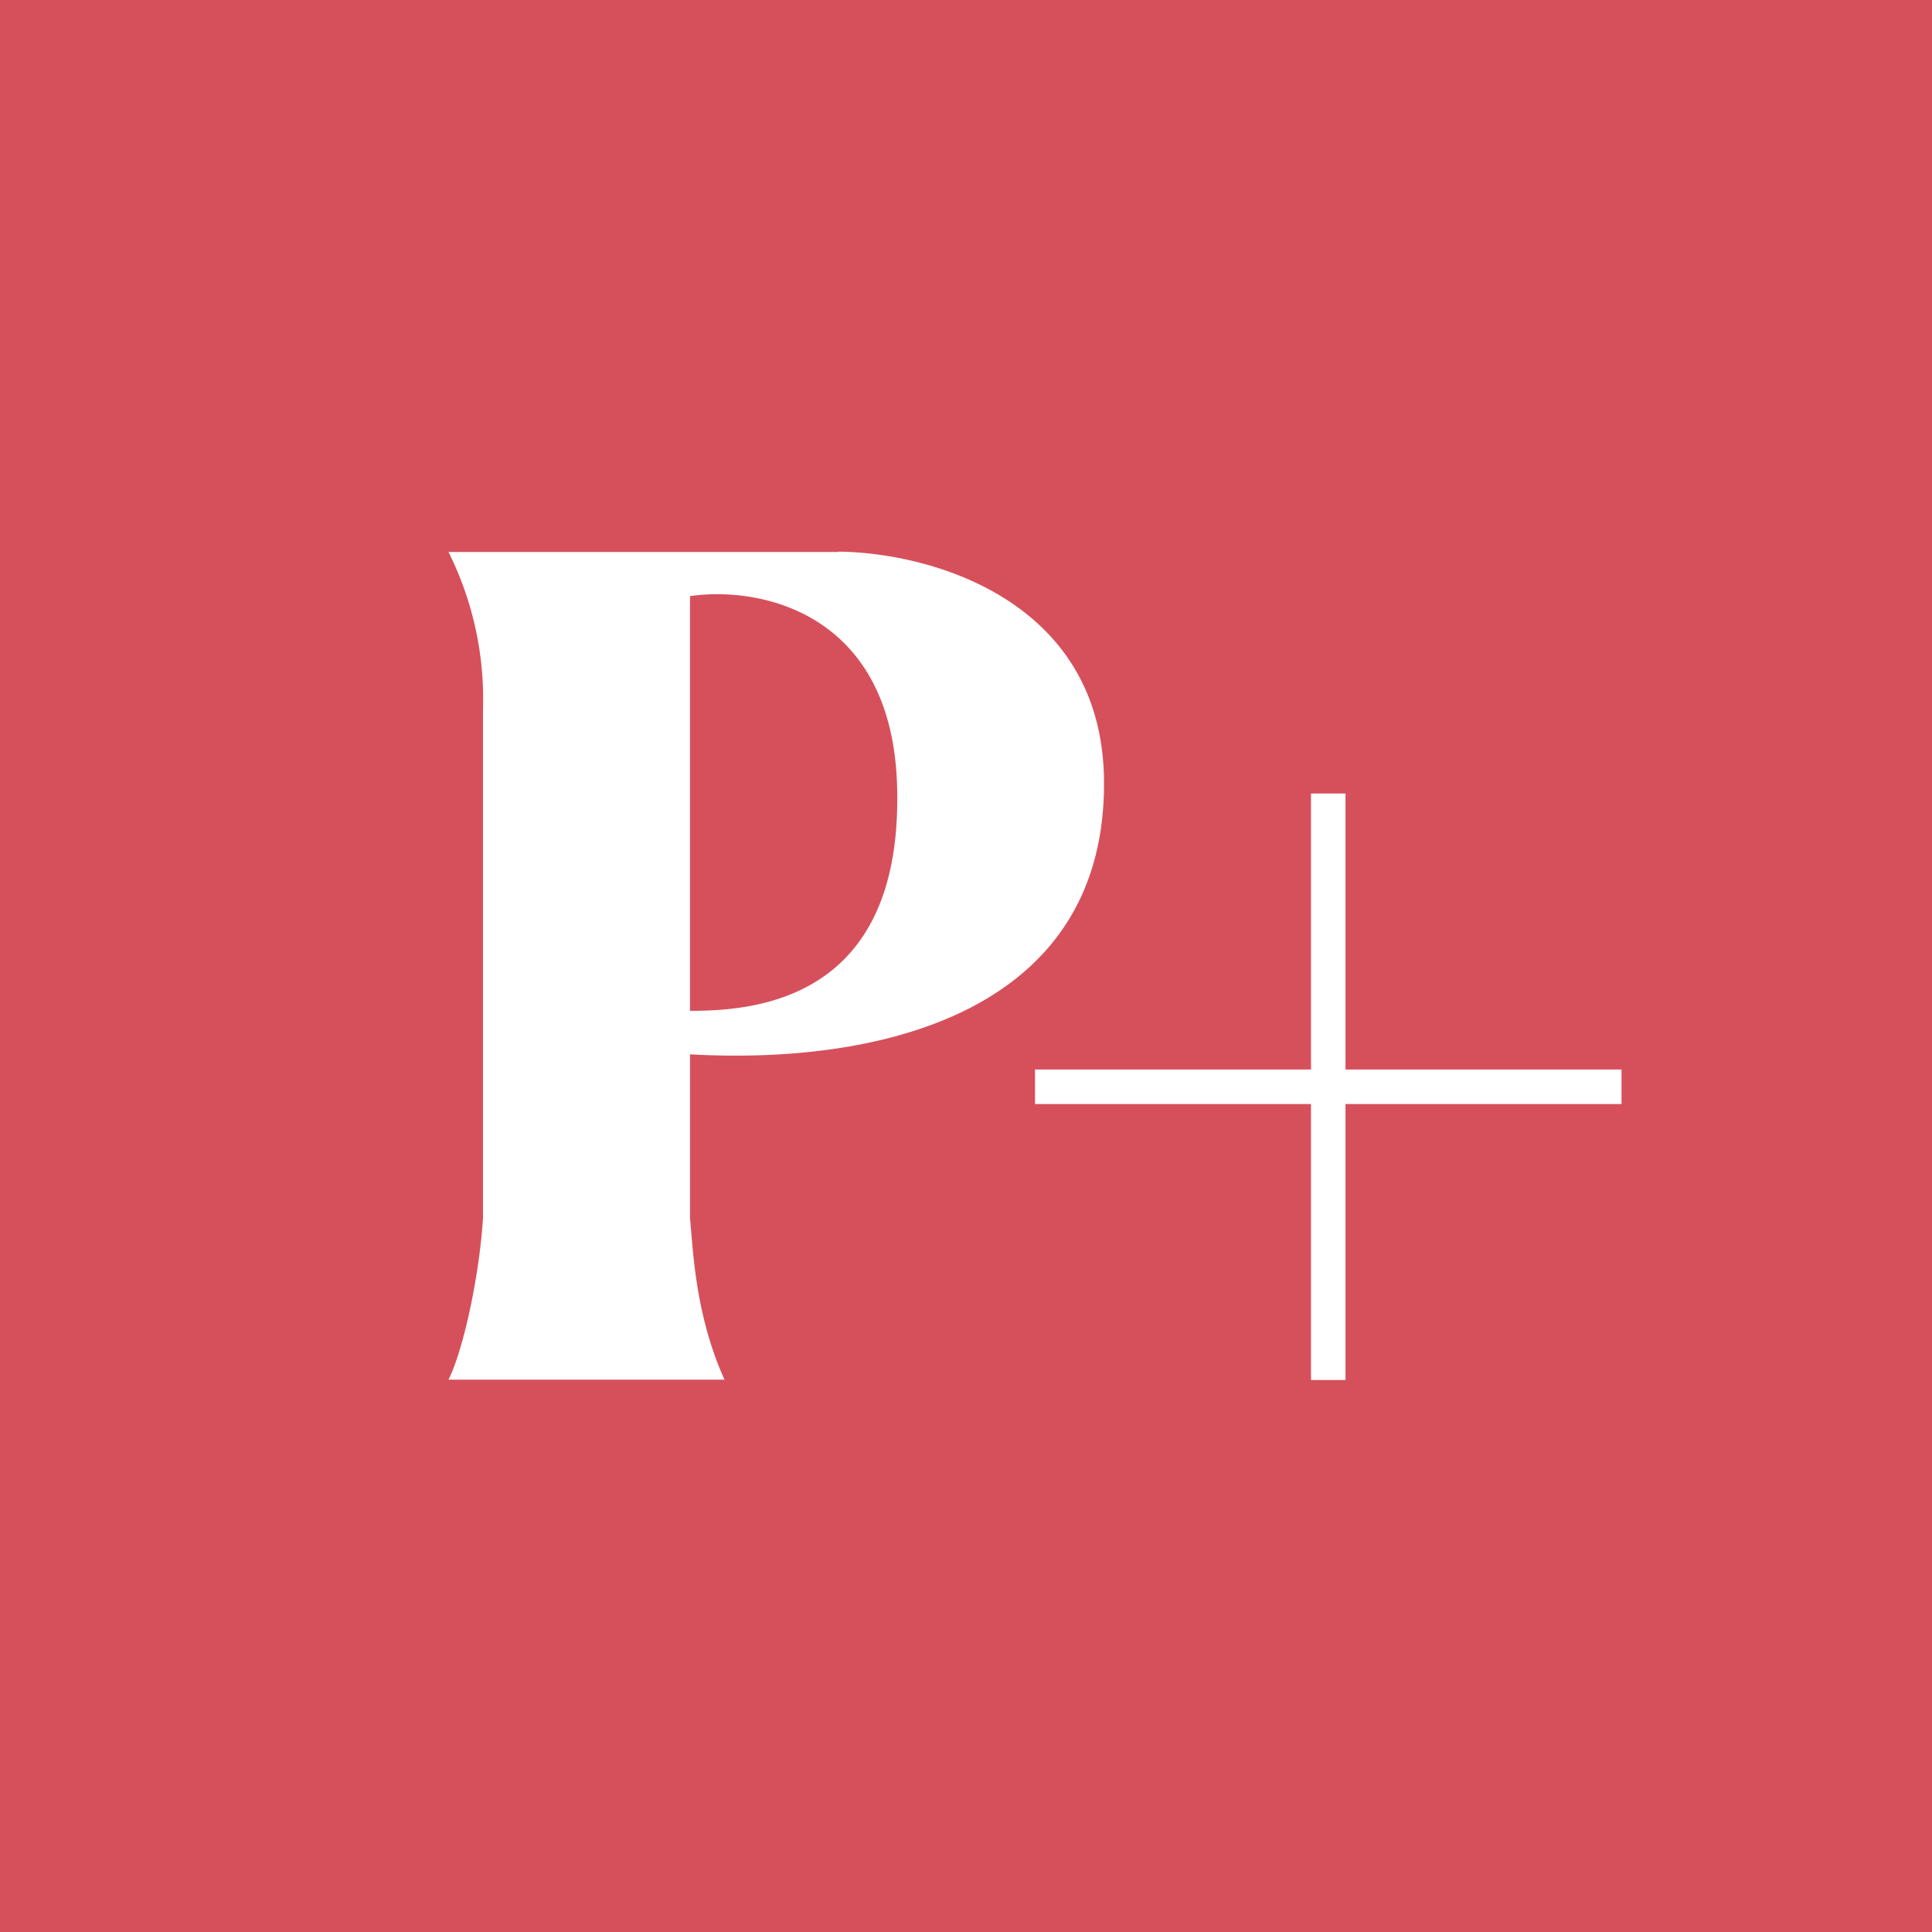 <svg width="56" height="56" viewBox="0 0 56 56" xmlns="http://www.w3.org/2000/svg"><path fill="#D6505B" d="M0 0h56v56H0z"/><path fill-rule="evenodd" d="M24.3 16H13a9.54 9.54 0 0 1 1 4.54V35.3c-.1 1.64-.56 3.81-1 4.69h8c-.75-1.66-.88-3.3-.96-4.22l-.04-.47v-4.74c5.7.32 12.05-1.32 12-7.92-.04-5.28-5.09-6.63-7.7-6.65ZM20 17.28V29.3c1.92 0 6.22-.32 6-6.6-.19-5.03-4.08-5.71-6-5.42ZM38 23h1v8h8v1h-8v8h-1v-8h-8v-1h8v-8Z" fill="#fff"/></svg>